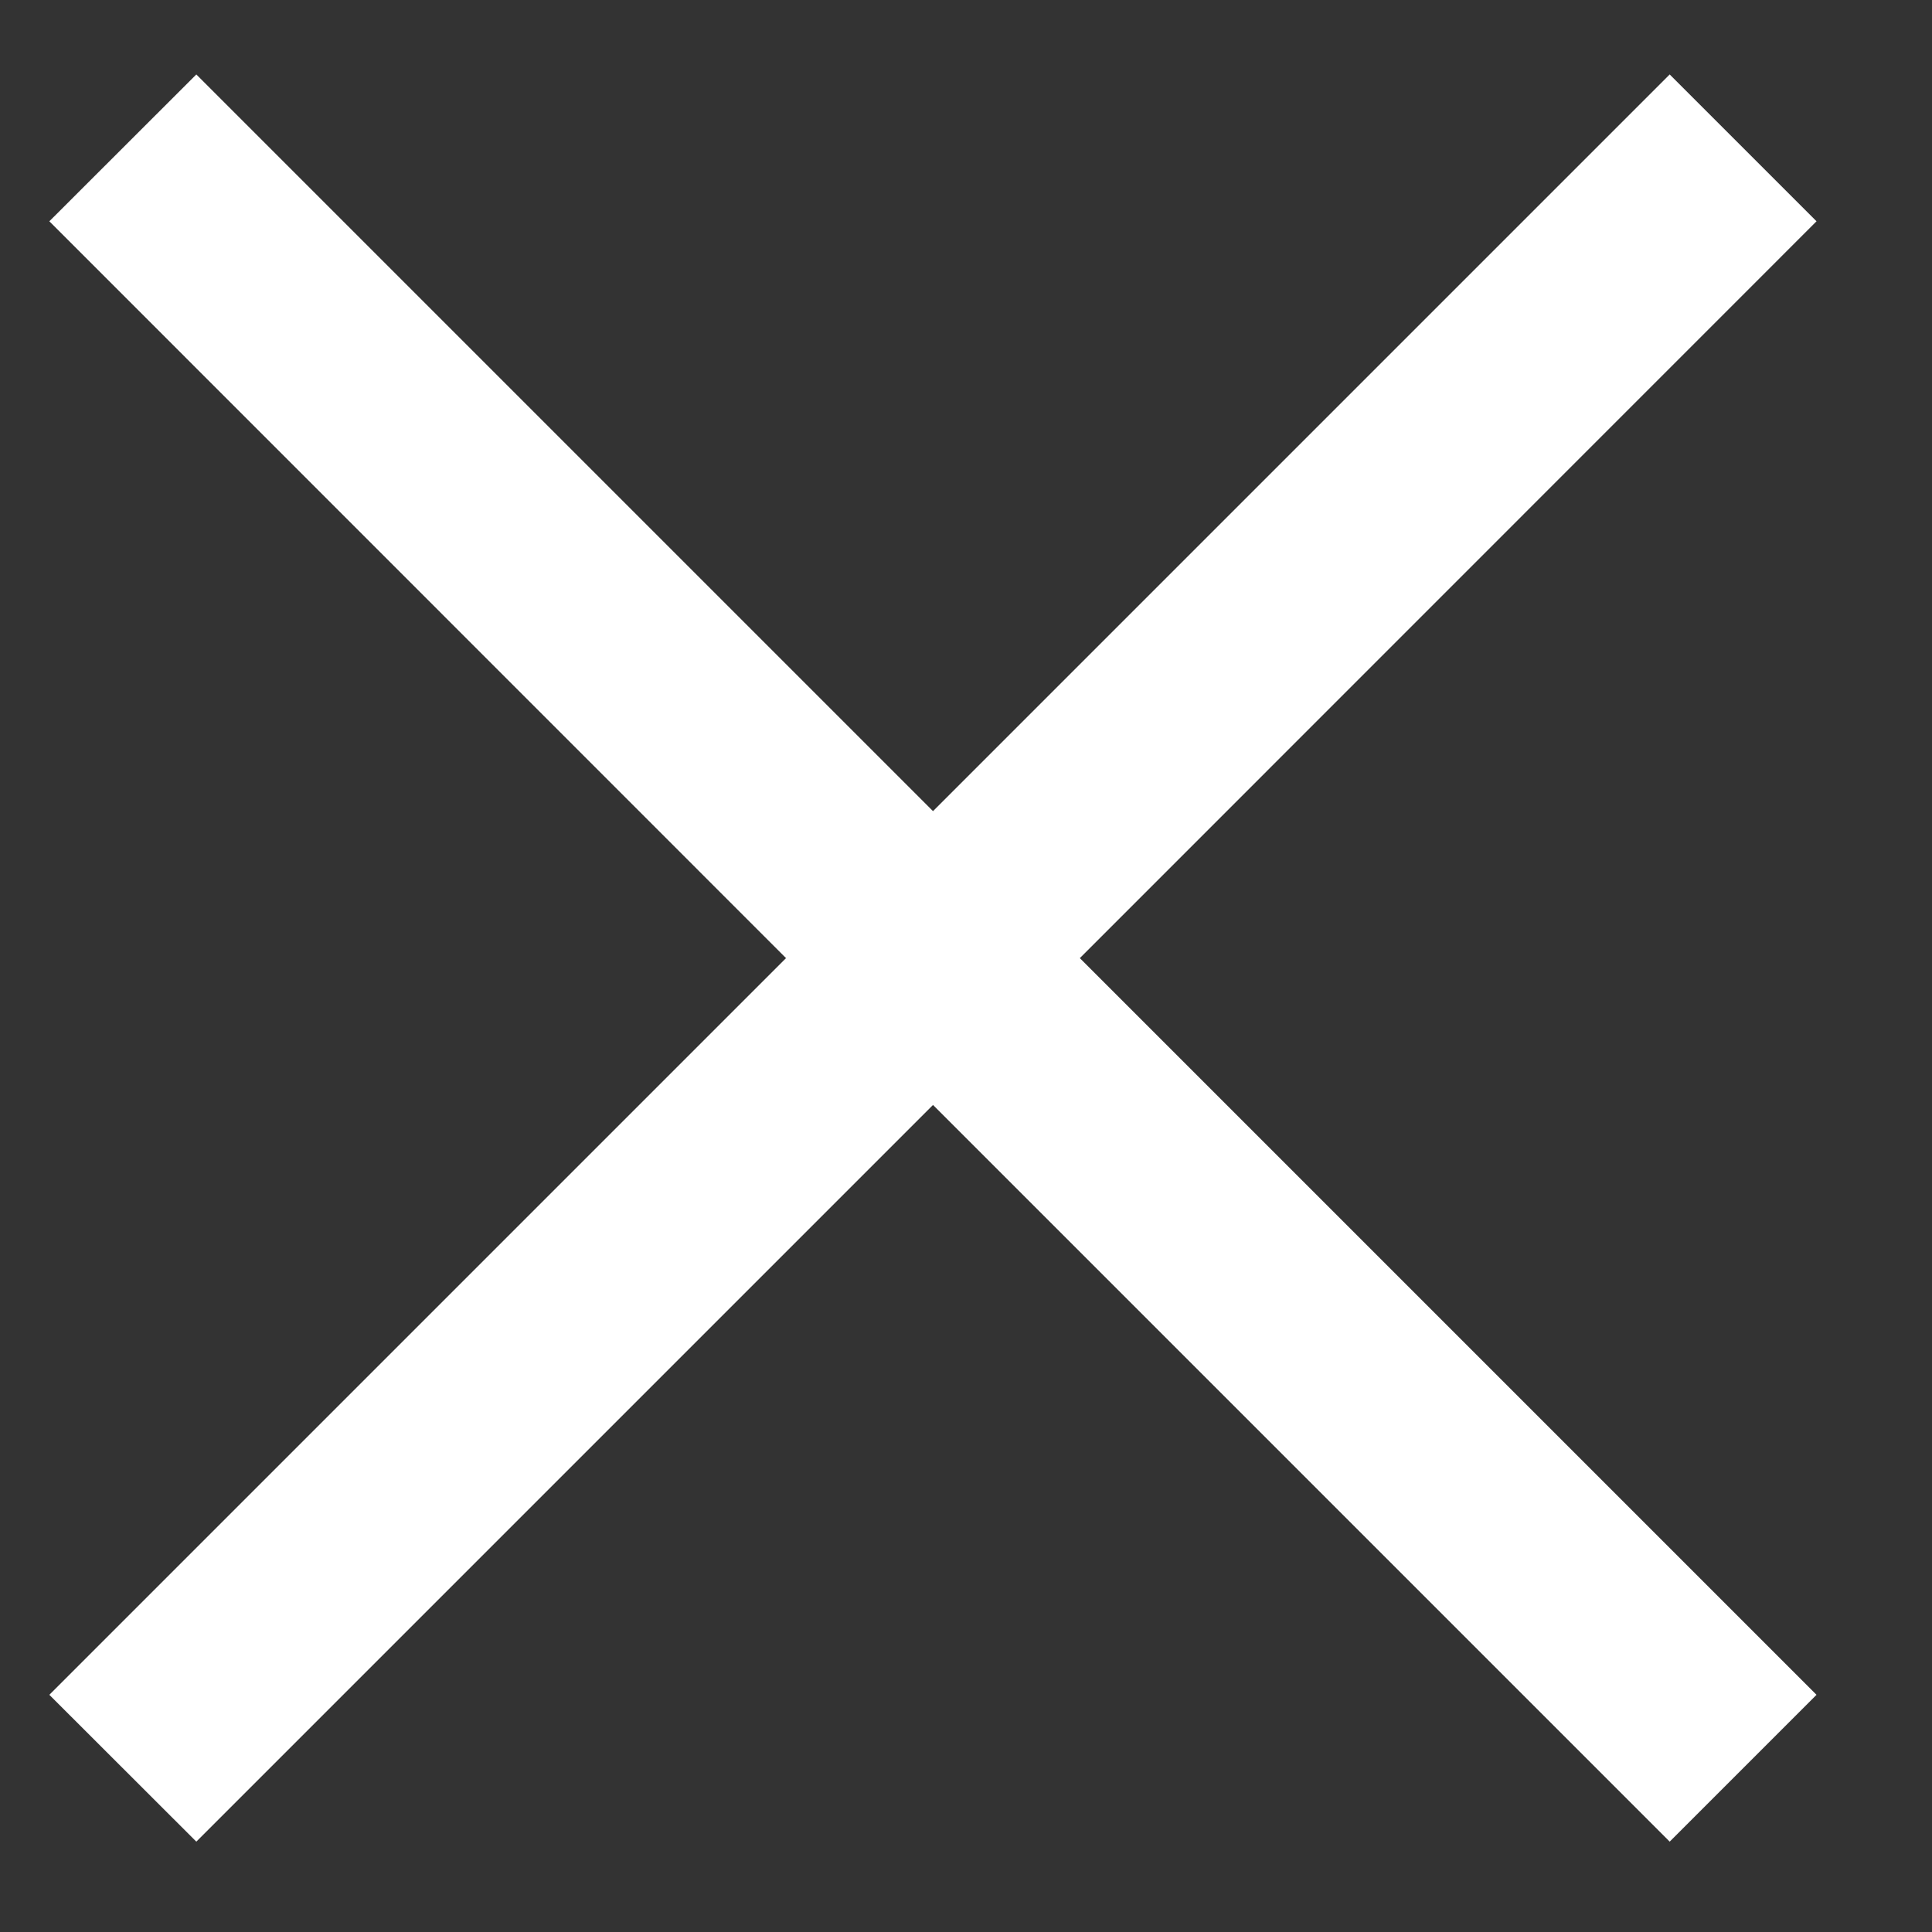 <svg width="13" height="13" viewBox="0 0 13 13" fill="none" xmlns="http://www.w3.org/2000/svg">
<rect x="0" y="0" width="13" height="13" fill="#333333" stroke="none"/>
<path d="M7.266 6.447L12.223 11.404L11.235 12.392L6.278 7.435L1.321 12.392L0.332 11.404L5.289 6.447L0.332 1.489L1.321 0.501L6.278 5.458L11.235 0.501L12.223 1.489L7.266 6.447Z" fill="white"/>
</svg>
